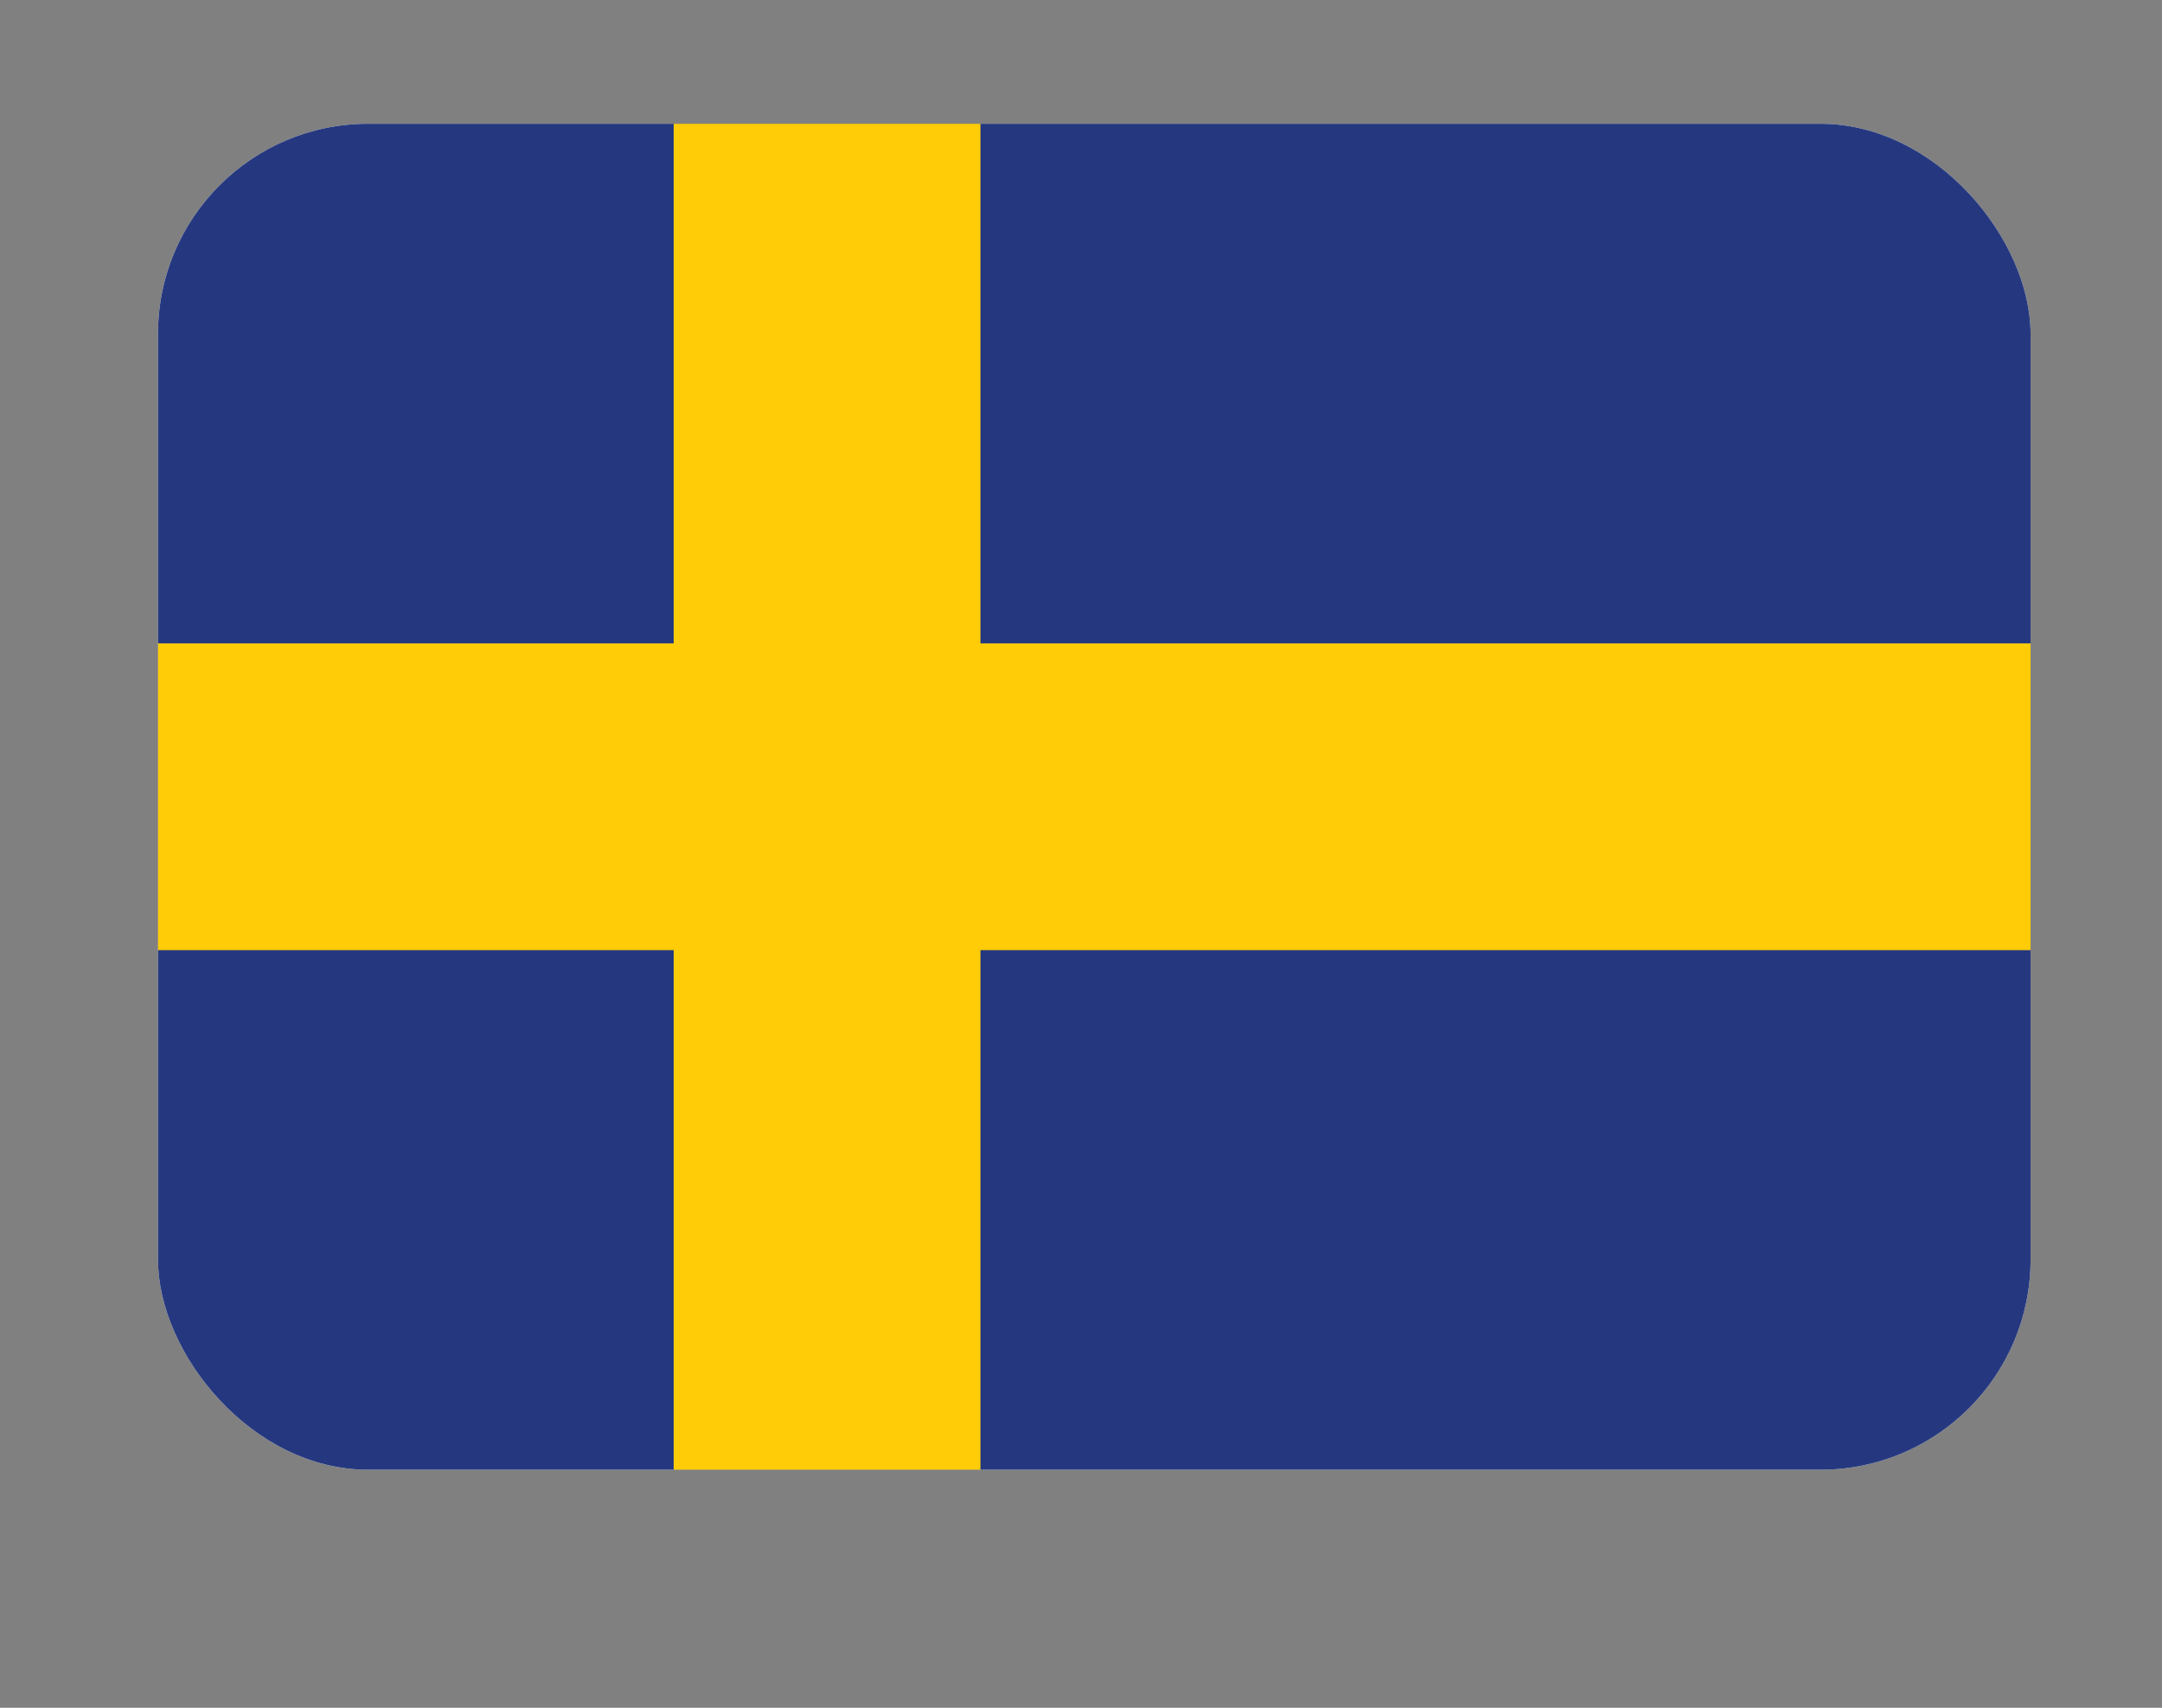 <svg id="Layer_1" data-name="Layer 1" xmlns="http://www.w3.org/2000/svg" xmlns:xlink="http://www.w3.org/1999/xlink" viewBox="0 0 138.35 109.28"><rect x="0" y="0" width="138.35" height="109.28" fill="#808080" stroke="none"/><defs><style>.cls-1{fill:none;}.cls-2{clip-path:url(#clip-path);}.cls-3{fill:#fff;}.cls-4{fill:#25387f;}.cls-5{fill:#ffcc07;}</style><clipPath id="clip-path"><rect class="cls-1" x="10.11" y="7.92" width="119.83" height="86.13" rx="13.45"/></clipPath></defs><g class="cls-2"><rect class="cls-3" x="-26.48" y="7.92" width="193.02" height="34.55"/><rect class="cls-3" x="-26.48" y="42.47" width="193.02" height="28.34"/><rect class="cls-3" x="-26.48" y="70.81" width="193.02" height="28.34"/></g><rect class="cls-4" x="10.11" y="7.92" width="119.83" height="86.13" rx="13.45"/><g class="cls-2"><rect class="cls-5" x="0.59" y="41.17" width="132.95" height="19.63"/><rect class="cls-5" x="1.69" y="42.35" width="102.48" height="19.63" transform="translate(0.76 105.09) rotate(-90)"/></g></svg>